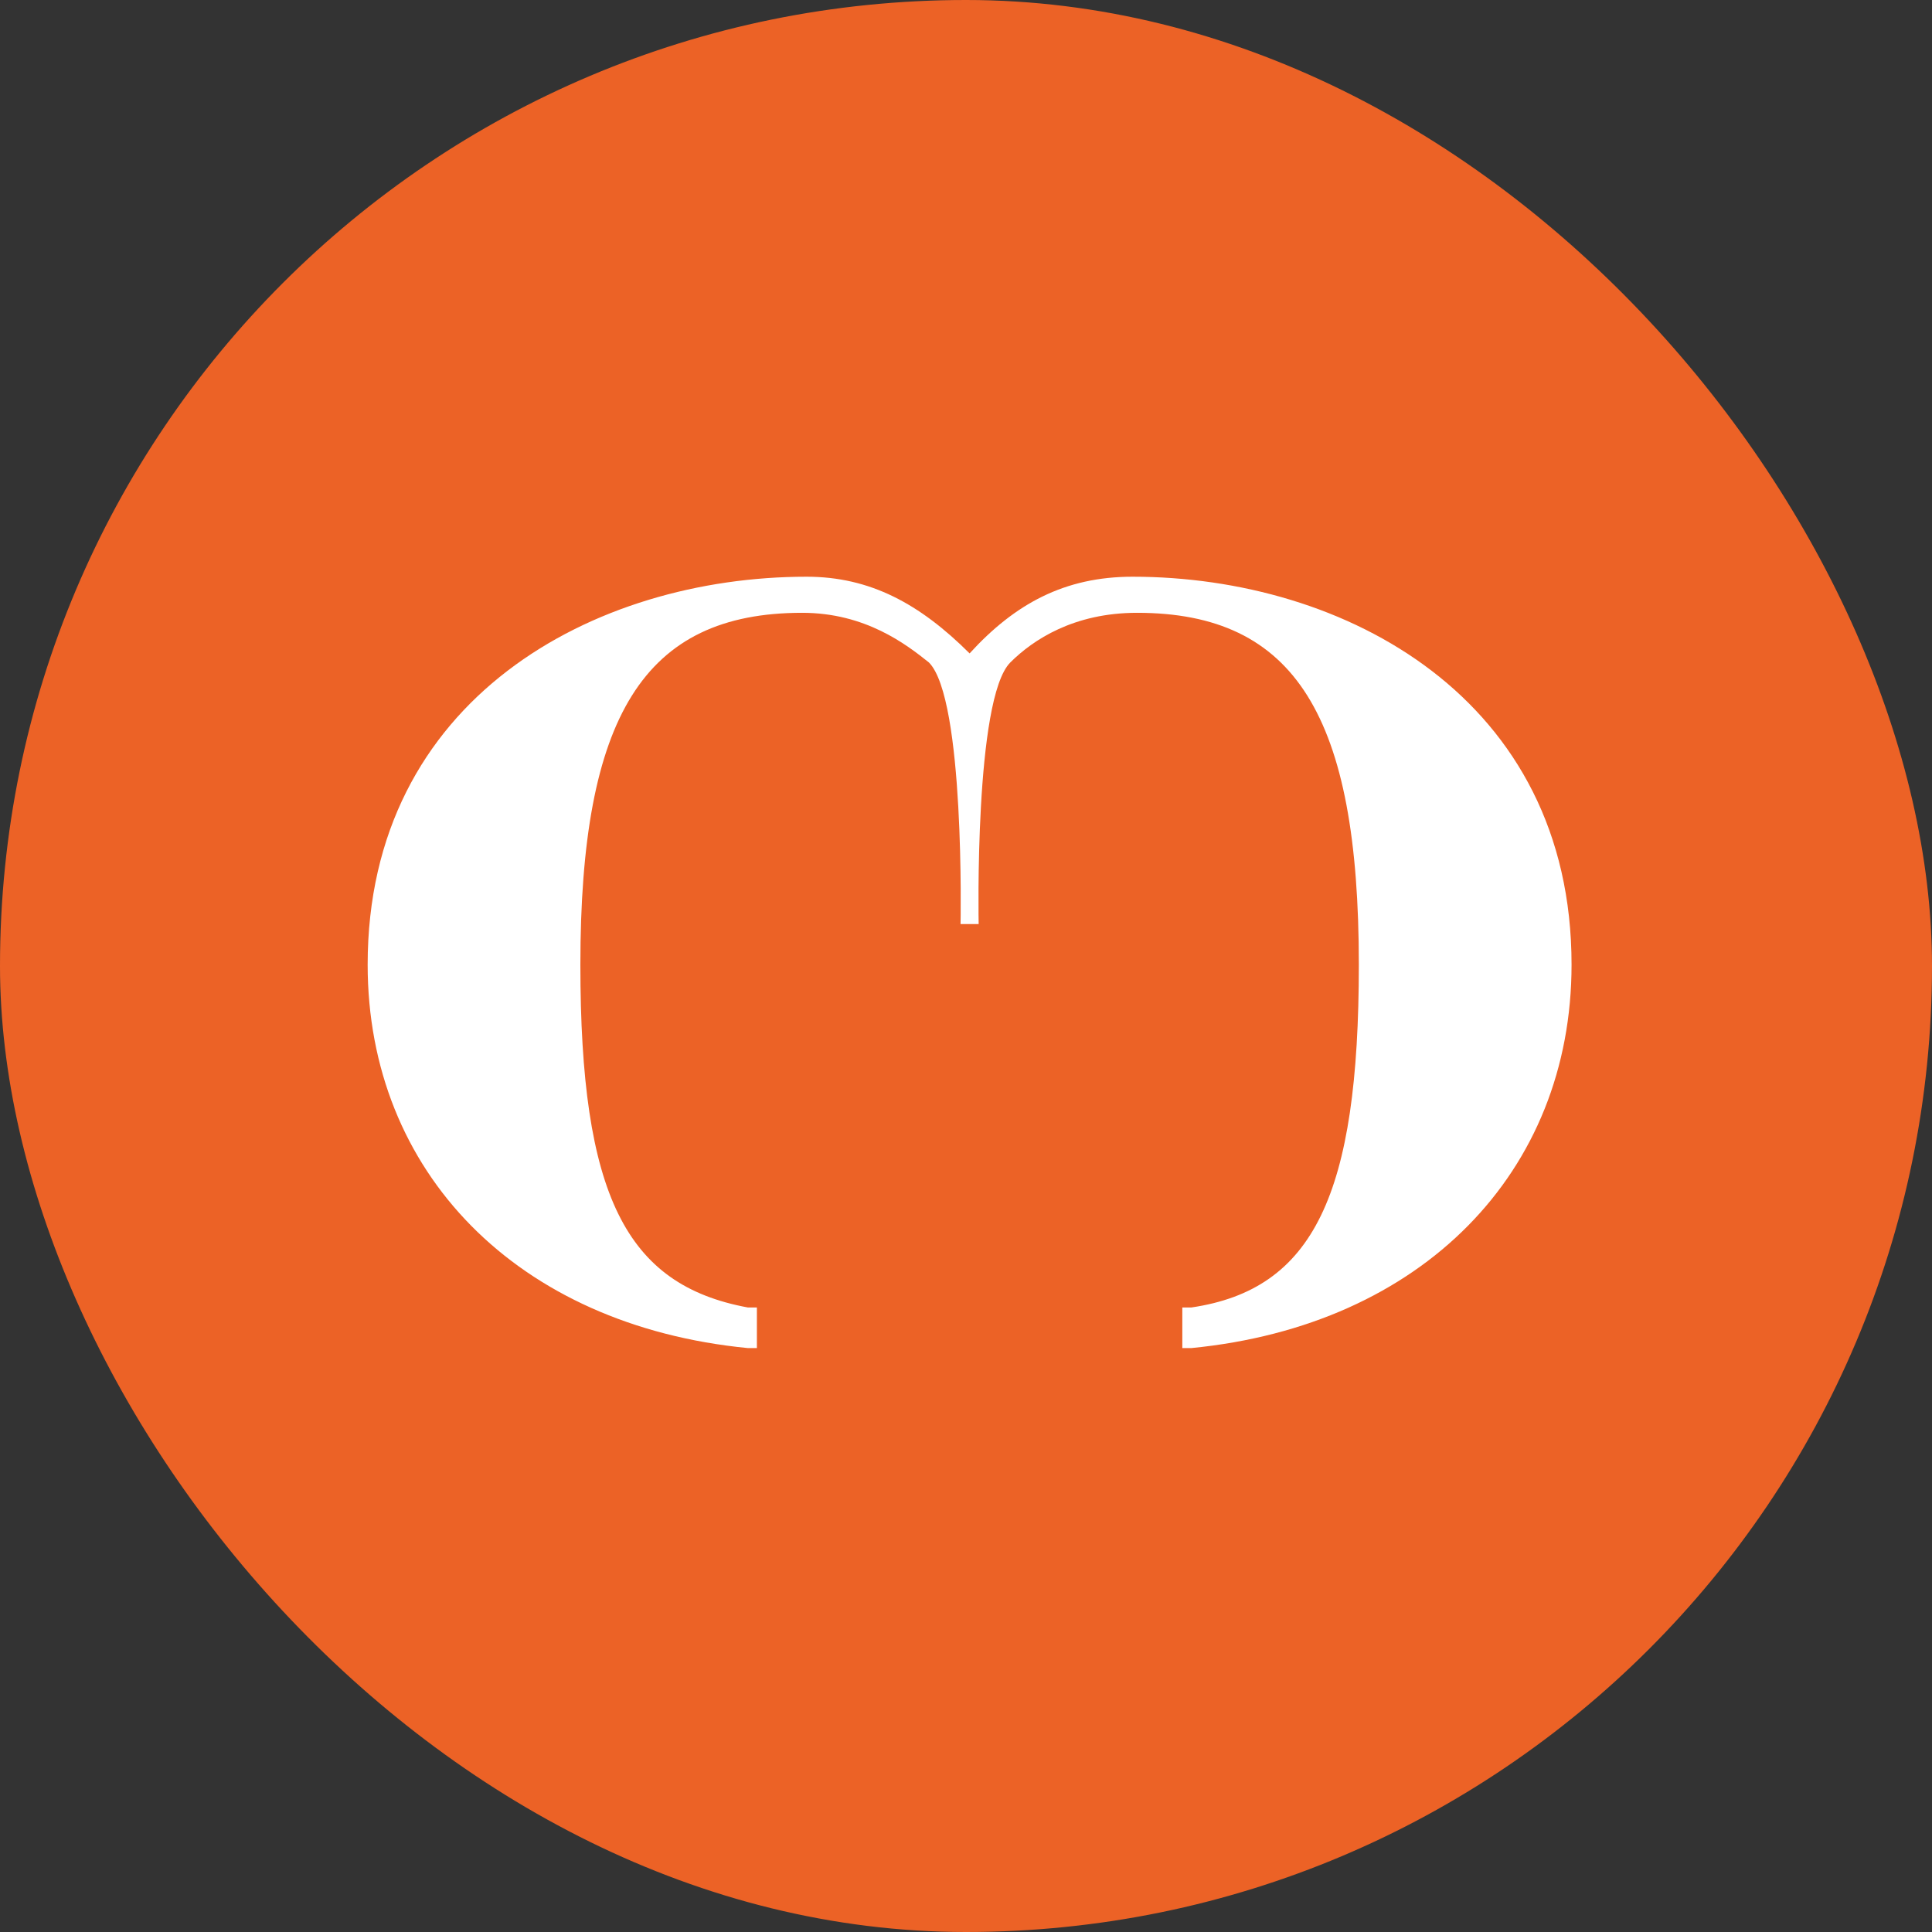 <?xml version="1.0" encoding="UTF-8"?> <svg xmlns="http://www.w3.org/2000/svg" width="268" height="268" viewBox="0 0 268 268" fill="none"><rect x="0" y="0" width="268" height="268" fill="#333333" stroke="none"/><rect width="268" height="268" rx="134" fill="#EC6226"></rect><path d="M157.102 80C147.684 80 140.778 83.754 134.5 90.637C127.594 83.754 120.688 80 111.898 80C82.391 80 51 96.895 51 133.813C51 162.596 71.718 183.871 103.737 187H104.993V181.368H103.737C86.786 178.24 80.507 165.725 80.507 133.813C80.507 99.398 89.297 85.006 111.271 85.006C120.06 85.006 125.711 89.386 128.85 91.889C133.872 96.895 133.244 128.181 133.244 128.181H134.5H135.756C135.756 128.181 135.128 96.895 140.15 91.889C143.289 88.76 148.94 85.006 157.729 85.006C179.703 85.006 188.493 99.398 188.493 133.813C188.493 165.725 182.214 178.865 165.263 181.368H164.007V187H165.263C197.282 183.871 218 162.596 218 133.813C218 96.895 186.609 80 157.102 80Z" fill="white"></path></svg> 